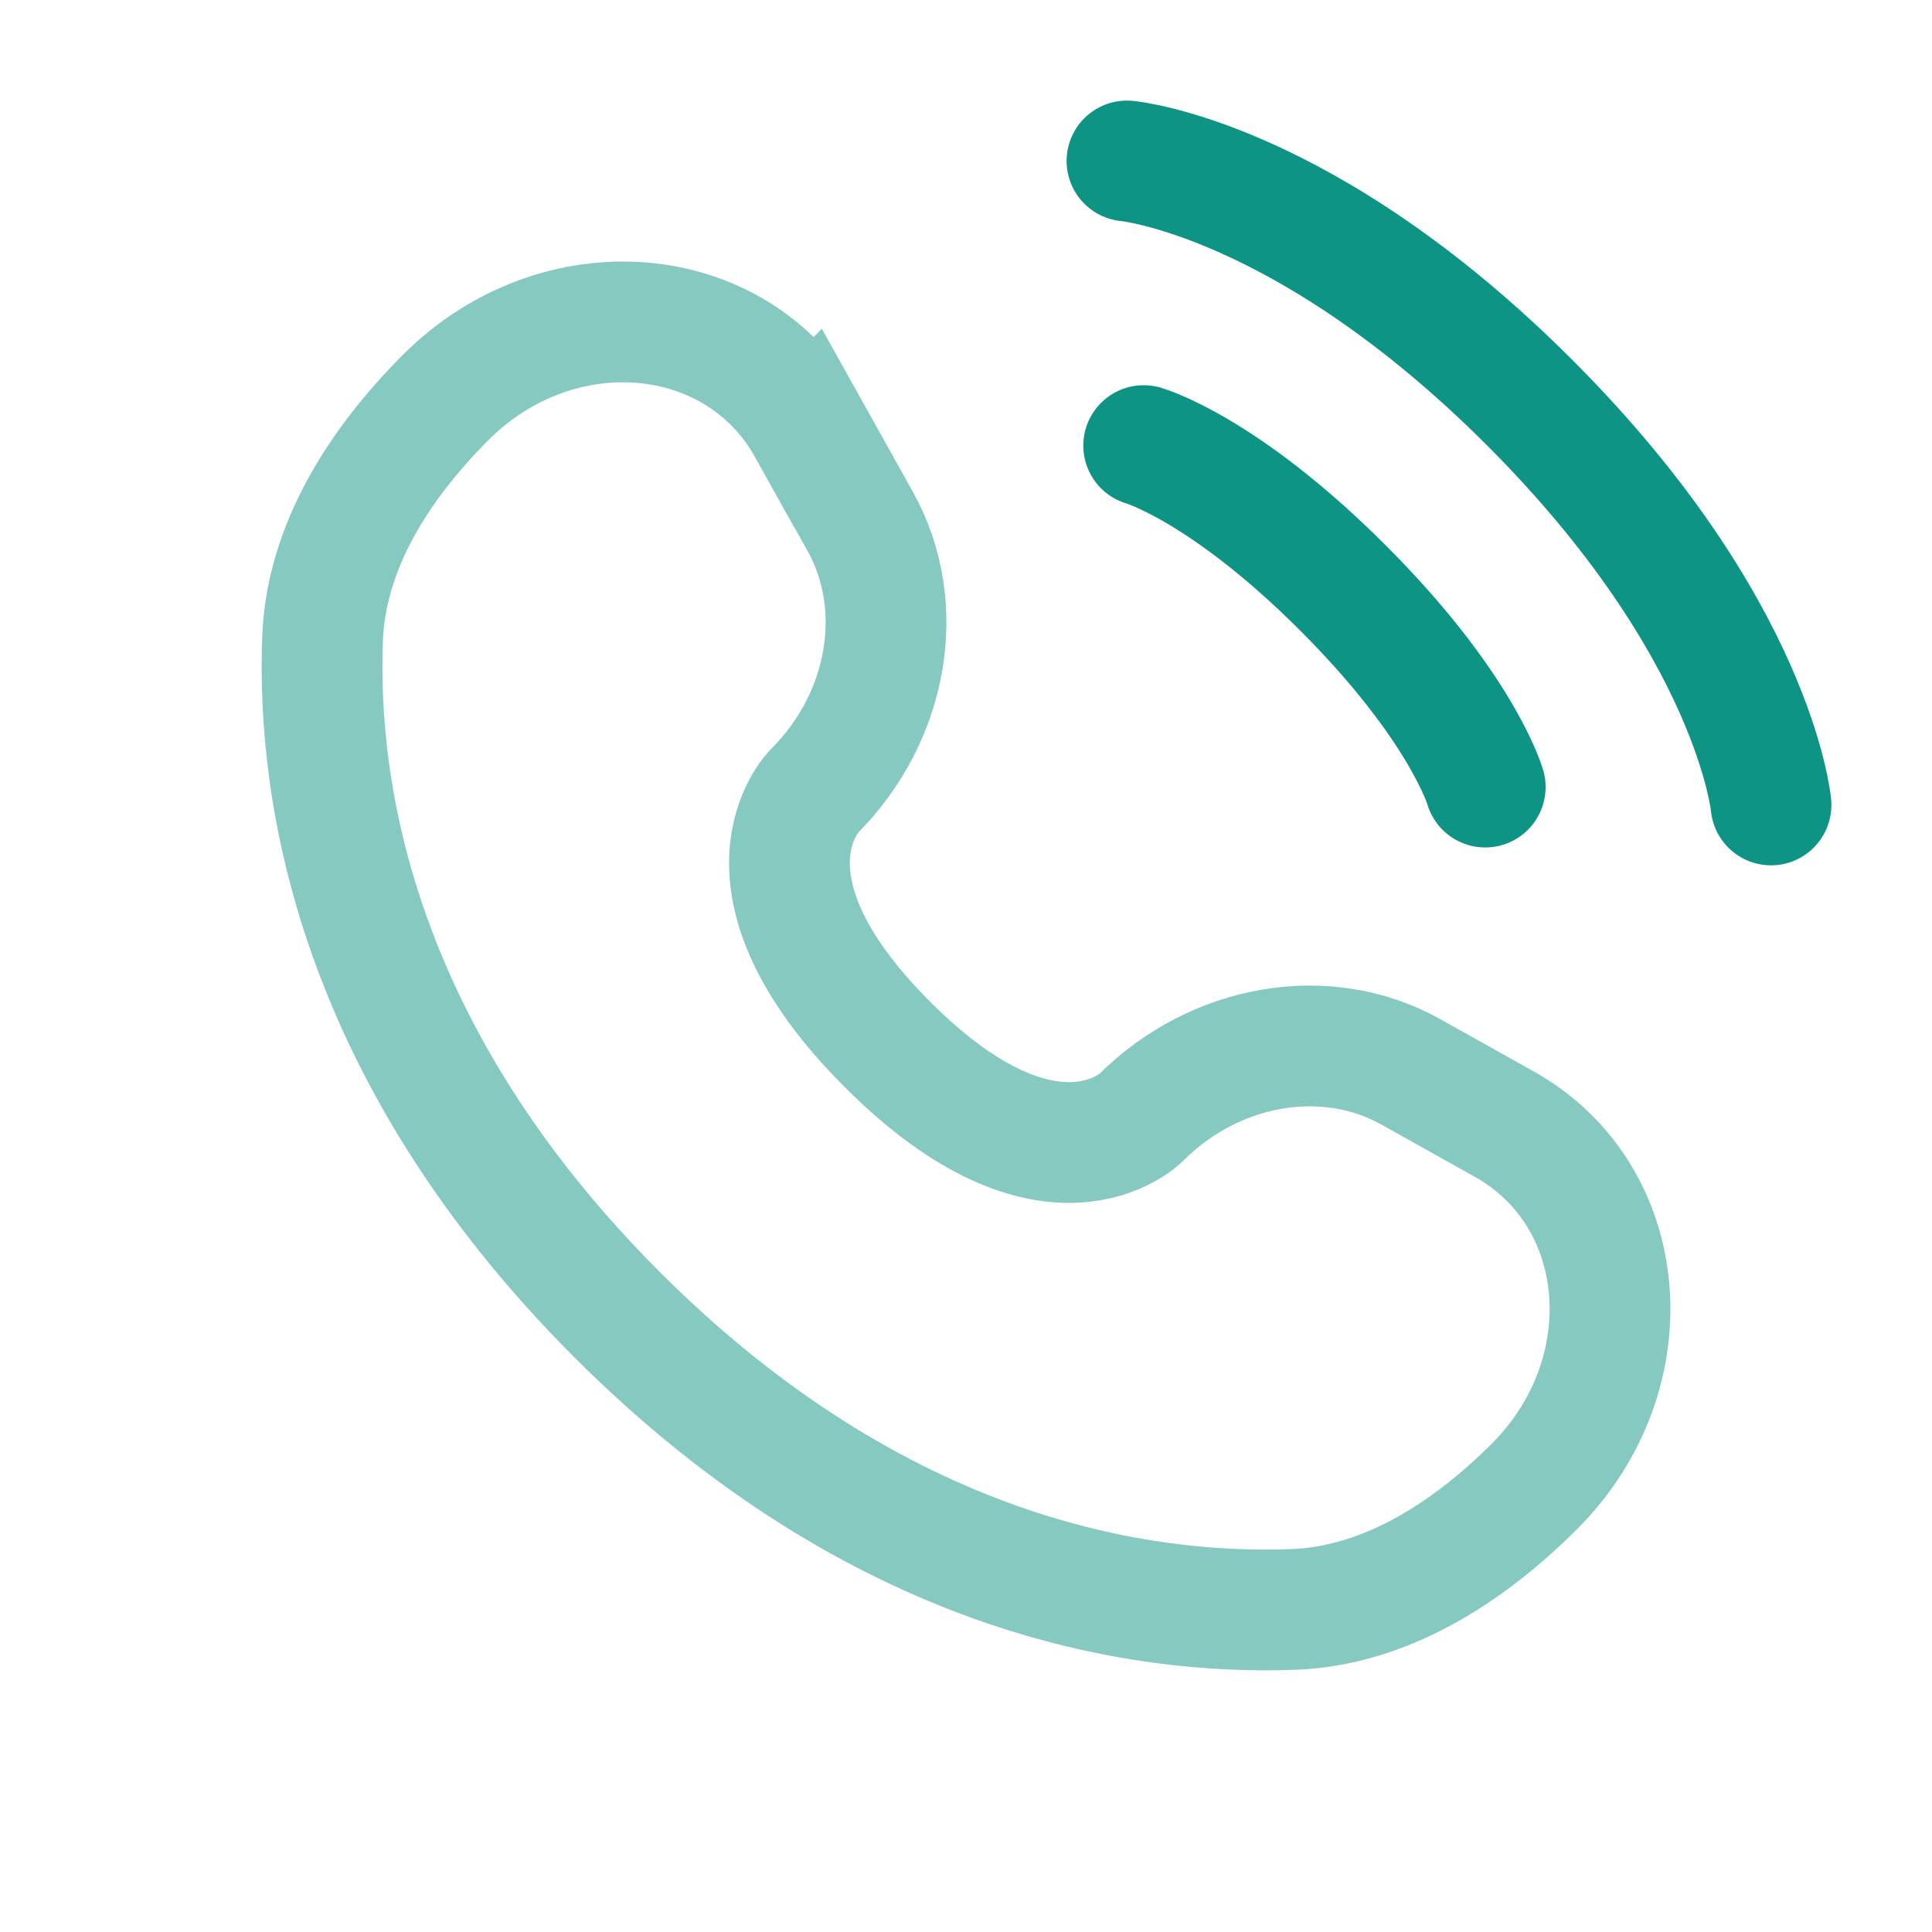 <svg width="28" height="28" viewBox="0 0 28 28" fill="none" xmlns="http://www.w3.org/2000/svg">
<path d="M16.333 2.333C16.333 2.333 18.9 2.566 22.167 5.833C25.433 9.1 25.667 11.666 25.667 11.666M16.575 6.458C16.575 6.458 17.73 6.787 19.462 8.52C21.195 10.252 21.525 11.407 21.525 11.407" stroke="#0E9484" stroke-width="1.75" stroke-linecap="round"/>
<path opacity="0.5" d="M11.711 6.202L12.468 7.558C13.151 8.783 12.877 10.389 11.801 11.466C11.801 11.466 10.494 12.771 12.863 15.138C15.227 17.503 16.534 16.2 16.534 16.2C17.611 15.123 19.217 14.849 20.441 15.531L21.798 16.29C23.647 17.321 23.865 19.913 22.24 21.54C21.264 22.515 20.067 23.276 18.745 23.325C16.519 23.41 12.738 22.846 8.945 19.055C5.153 15.262 4.59 11.481 4.675 9.255C4.725 7.933 5.485 6.736 6.46 5.759C8.086 4.134 10.679 4.352 11.71 6.203L11.711 6.202Z" stroke="#0E9484" stroke-width="1.75" stroke-linecap="round"/>
</svg>
